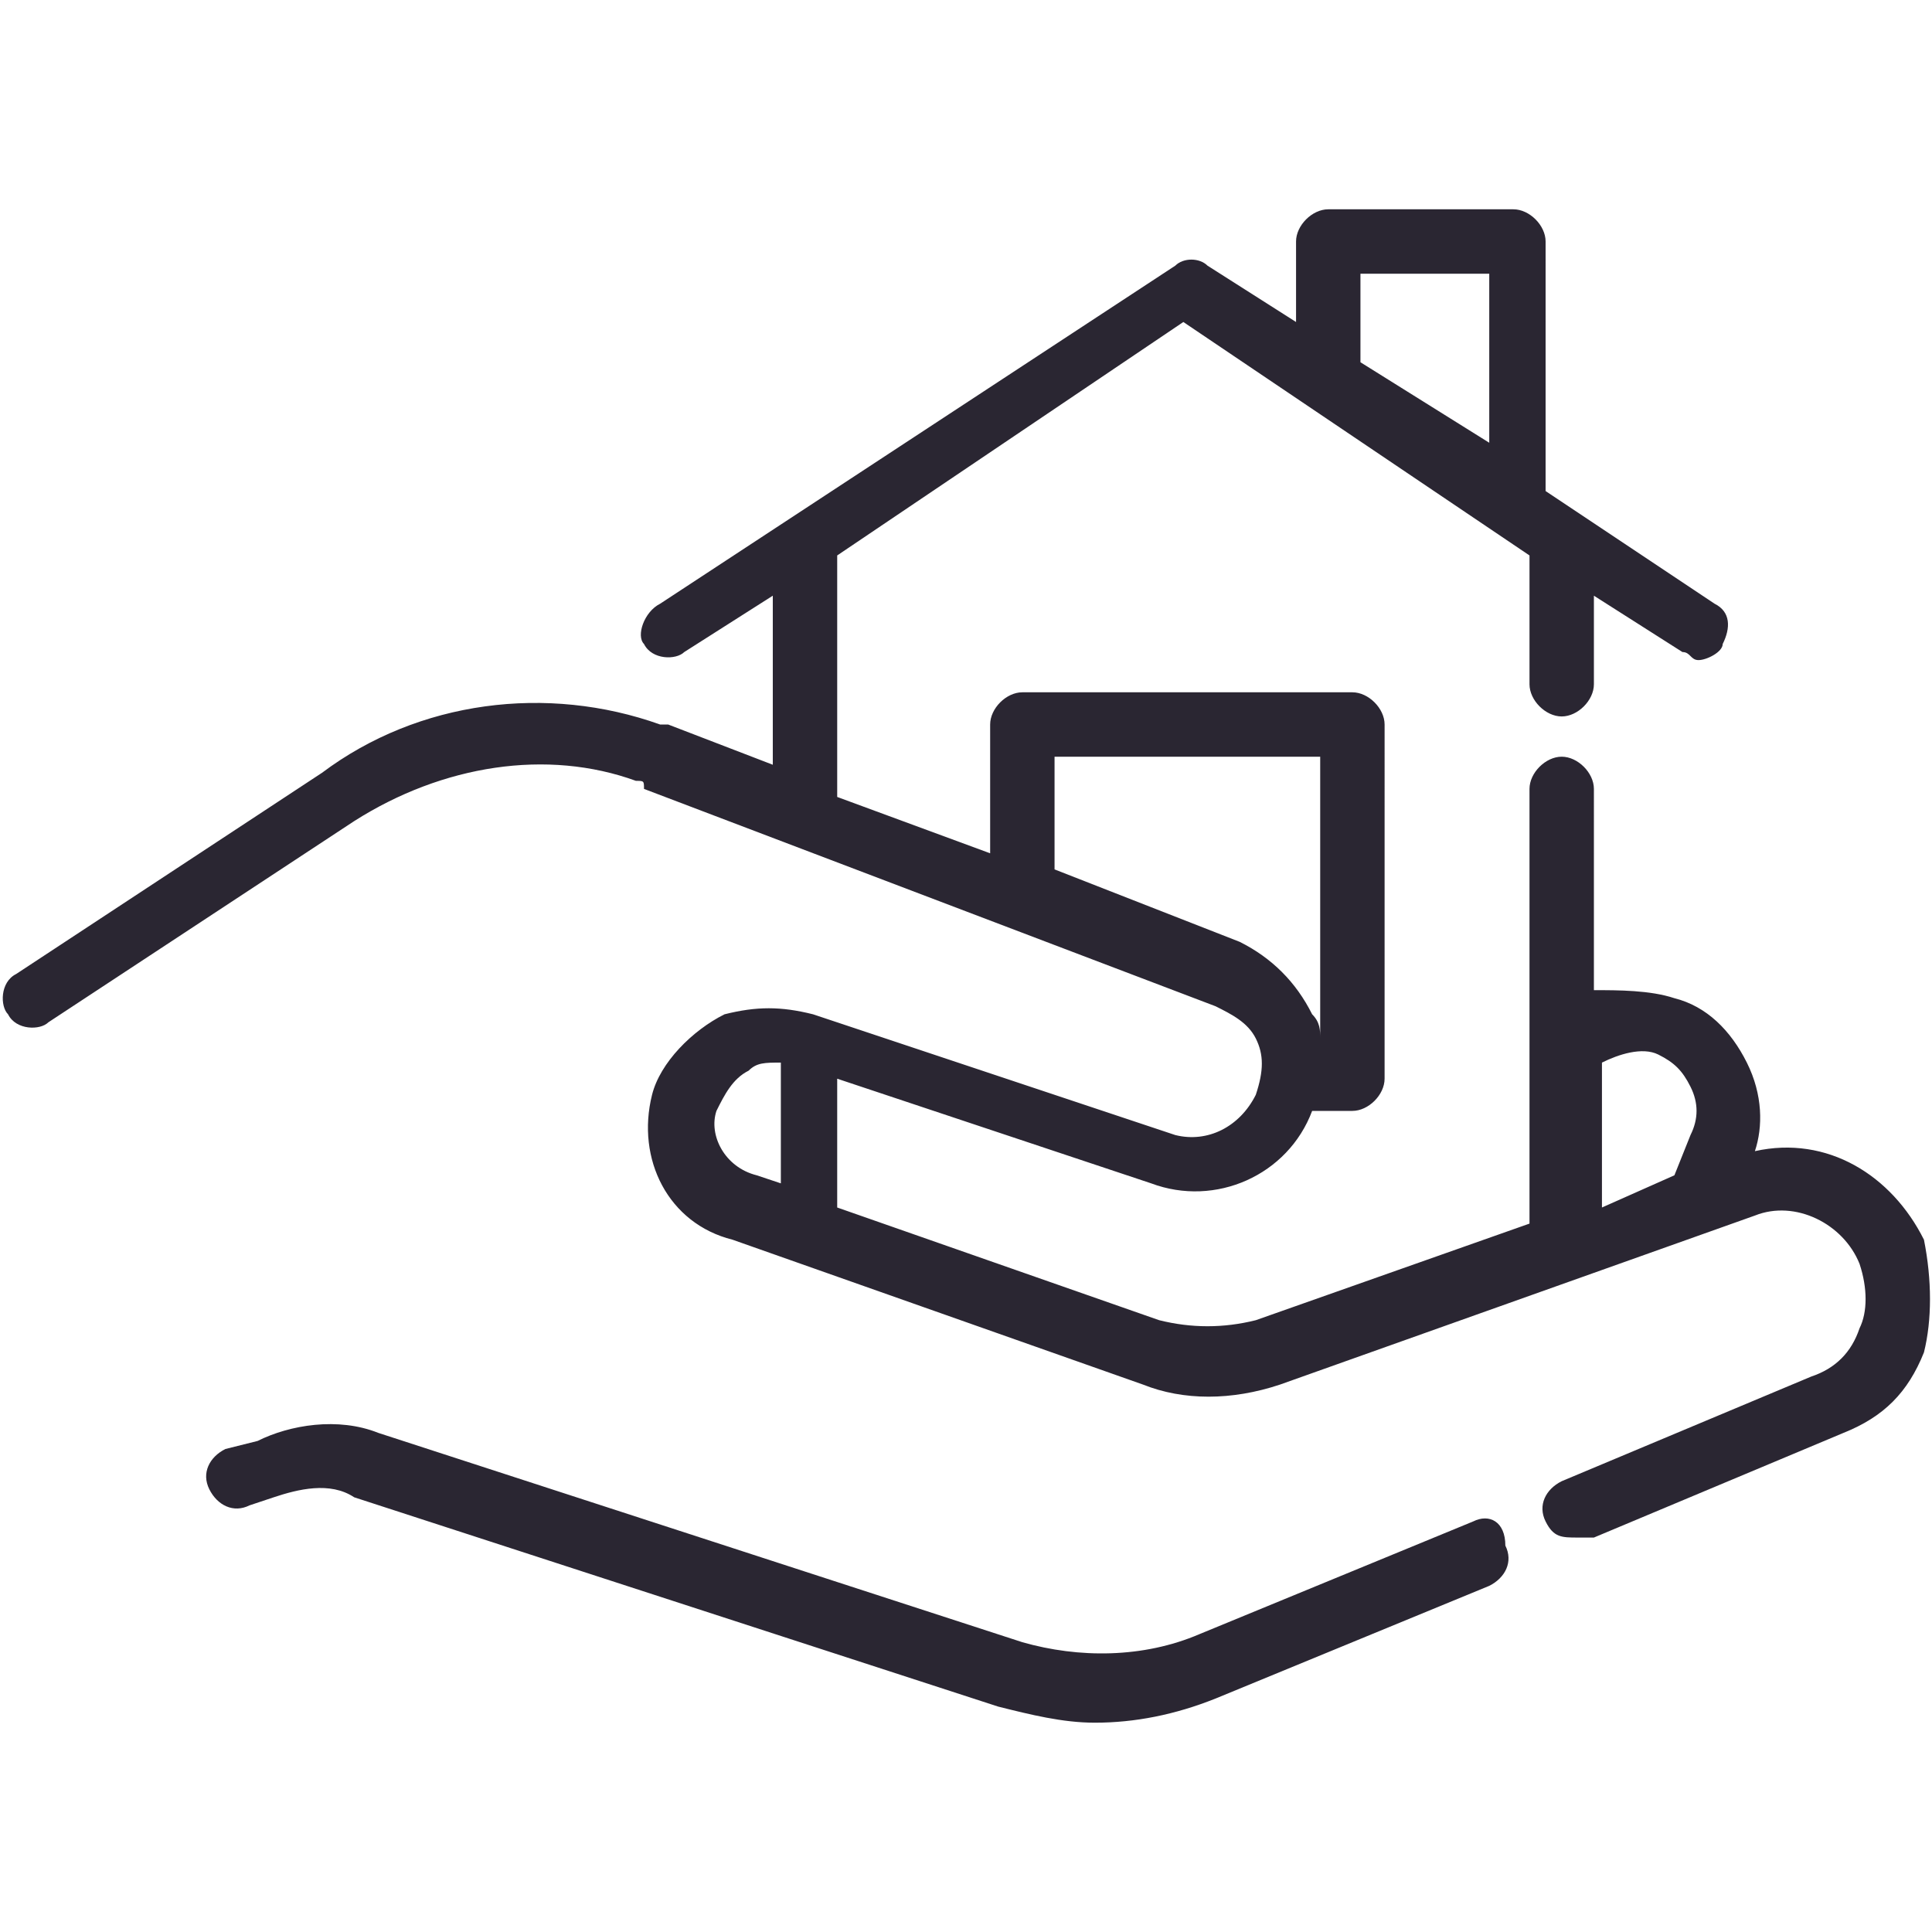 <?xml version="1.0" encoding="utf-8"?>
<!-- Generator: Adobe Illustrator 21.1.0, SVG Export Plug-In . SVG Version: 6.00 Build 0)  -->
<svg version="1.1" id="Layer_1" xmlns="http://www.w3.org/2000/svg" xmlns:xlink="http://www.w3.org/1999/xlink" x="0px" y="0px"
	 viewBox="0 0 24 24" style="enable-background:new 0 0 24 24;" xml:space="preserve">
<style type="text/css">
	.st0{filter:url(#Adobe_OpacityMaskFilter);}
	.st1{fill:#FFFFFF;}
	.st2{fill-rule:evenodd;clip-rule:evenodd;fill:#FFFFFF;}
	.st3{mask:url(#SVGID_1_);fill:#2A2632;}
	.st4{filter:url(#Adobe_OpacityMaskFilter_1_);}
	.st5{mask:url(#SVGID_2_);fill:#2A2632;}
	.st6{fill-rule:evenodd;clip-rule:evenodd;fill:#2A2632;}
	.st7{fill:#2A2632;}
	.st8{display:none;fill:#020202;}
	.st9{fill:#130E0D;}
	.st10{fill:#1F5569;}
	.st11{fill:#C2000B;}
	.st12{fill:#808080;}
	.st13{fill:#37997F;}
	.st14{fill:url(#shape03_3_);}
	.st15{fill:url(#shape02_2_);}
	.st16{fill:url(#shape01_2_);}
	.st17{fill:url(#wave01_3_);}
	.st18{fill:url(#wave01_4_);}
	.st19{fill:#100D0E;}
	.st20{fill:url(#SVGID_3_);}
	.st21{opacity:8.000000e-02;fill:#070606;}
	.st22{fill:url(#SVGID_4_);}
	.st23{opacity:4.000000e-02;fill:#070606;}
	.st24{opacity:3.000000e-02;fill:#070606;}
	.st25{opacity:6.000000e-02;fill:#070606;}
	.st26{opacity:7.000000e-02;fill:#070606;}
	.st27{fill:url(#SVGID_5_);}
	.st28{opacity:2.000000e-02;fill:#FFFFFF;}
	.st29{opacity:4.000000e-02;fill:#FFFFFF;}
	.st30{fill:url(#SVGID_6_);}
	.st31{opacity:0.54;fill:url(#SVGID_7_);}
	.st32{fill:url(#SVGID_8_);}
	.st33{fill:url(#SVGID_9_);}
	.st34{fill-rule:evenodd;clip-rule:evenodd;fill:#251D1E;}
	.st35{fill-rule:evenodd;clip-rule:evenodd;fill:#221E2B;}
	.st36{fill:#221E2B;}
	.st37{fill:#0D1C23;}
	.st38{fill:none;stroke:#151011;stroke-width:0.5;stroke-miterlimit:10;}
</style>
<g>
	<path class="st7" d="M18.3,18.9l-3.4,1.4c-0.7,0.3-1.5,0.3-2.2,0.1l-8-2.6c-0.5-0.2-1.1-0.1-1.5,0.1L2.8,18
		c-0.2,0.1-0.3,0.3-0.2,0.5c0.1,0.2,0.3,0.3,0.5,0.2l0.3-0.1c0.3-0.1,0.7-0.2,1,0l8,2.6c0.4,0.1,0.8,0.2,1.2,0.2
		c0.5,0,1-0.1,1.5-0.3l3.4-1.4c0.2-0.1,0.3-0.3,0.2-0.5C18.7,18.9,18.5,18.8,18.3,18.9z"/>
	<path class="st7" d="M23.9,15.4L23.9,15.4c-0.4-0.8-1.2-1.3-2.1-1.1c0.1-0.3,0.1-0.7-0.1-1.1c-0.2-0.4-0.5-0.7-0.9-0.8c0,0,0,0,0,0
		c-0.3-0.1-0.7-0.1-1-0.1V9.8c0-0.2-0.2-0.4-0.4-0.4s-0.4,0.2-0.4,0.4v5.4l-3.4,1.2c-0.4,0.1-0.8,0.1-1.2,0l-4-1.4v-1.6l3.9,1.3
		c0.8,0.3,1.7-0.1,2-0.9h0.5c0.2,0,0.4-0.2,0.4-0.4V9c0-0.2-0.2-0.4-0.4-0.4h-4.1c-0.2,0-0.4,0.2-0.4,0.4v1.6l-1.9-0.7V6.9l4.3-2.9
		l4.3,2.9v1.6c0,0.2,0.2,0.4,0.4,0.4c0.2,0,0.4-0.2,0.4-0.4V7.4l1.1,0.7c0.1,0,0.1,0.1,0.2,0.1c0.1,0,0.3-0.1,0.3-0.2
		c0.1-0.2,0.1-0.4-0.1-0.5l-2.1-1.4V3c0-0.2-0.2-0.4-0.4-0.4h-2.3c-0.2,0-0.4,0.2-0.4,0.4v1L15,3.3c-0.1-0.1-0.3-0.1-0.4,0L8.2,7.5
		C8,7.6,7.9,7.9,8,8c0.1,0.2,0.4,0.2,0.5,0.1l1.1-0.7v2.1L8.3,9C8.3,9,8.2,9,8.2,9c-1.4-0.5-3-0.3-4.2,0.6l-3.8,2.5
		c-0.2,0.1-0.2,0.4-0.1,0.5c0.1,0.2,0.4,0.2,0.5,0.1l3.8-2.5c1.1-0.7,2.4-0.9,3.5-0.5c0.1,0,0.1,0,0.1,0.1l7.1,2.7
		c0.2,0.1,0.4,0.2,0.5,0.4c0.1,0.2,0.1,0.4,0,0.7c-0.2,0.4-0.6,0.6-1,0.5l-4.5-1.5c-0.4-0.1-0.7-0.1-1.1,0c-0.4,0.2-0.8,0.6-0.9,1
		c-0.2,0.8,0.2,1.6,1,1.8l5.1,1.8c0.5,0.2,1.1,0.2,1.7,0l5.9-2.1c0.5-0.2,1.1,0.1,1.3,0.6l0,0c0.1,0.3,0.1,0.6,0,0.8
		c-0.1,0.3-0.3,0.5-0.6,0.6l-3.1,1.3c-0.2,0.1-0.3,0.3-0.2,0.5c0.1,0.2,0.2,0.2,0.4,0.2c0.1,0,0.1,0,0.2,0l3.1-1.3
		c0.5-0.2,0.8-0.5,1-1C24,16.4,24,15.9,23.9,15.4z M16.9,3.4h1.6v2.1l-1.6-1V3.4z M15.4,11.7l-2.3-0.9V9.4h3.3v3.5
		c0-0.1,0-0.2-0.1-0.3C16.1,12.2,15.8,11.9,15.4,11.7z M8.9,13.8c0.1-0.2,0.2-0.4,0.4-0.5c0.1-0.1,0.2-0.1,0.4-0.1v1.5l-0.3-0.1
		C9,14.5,8.8,14.1,8.9,13.8z M19.9,13.2c0.2-0.1,0.5-0.2,0.7-0.1c0,0,0,0,0,0c0.2,0.1,0.3,0.2,0.4,0.4c0.1,0.2,0.1,0.4,0,0.6
		l-0.2,0.5L19.9,15L19.9,13.2L19.9,13.2z"/>
</g>
</svg>
